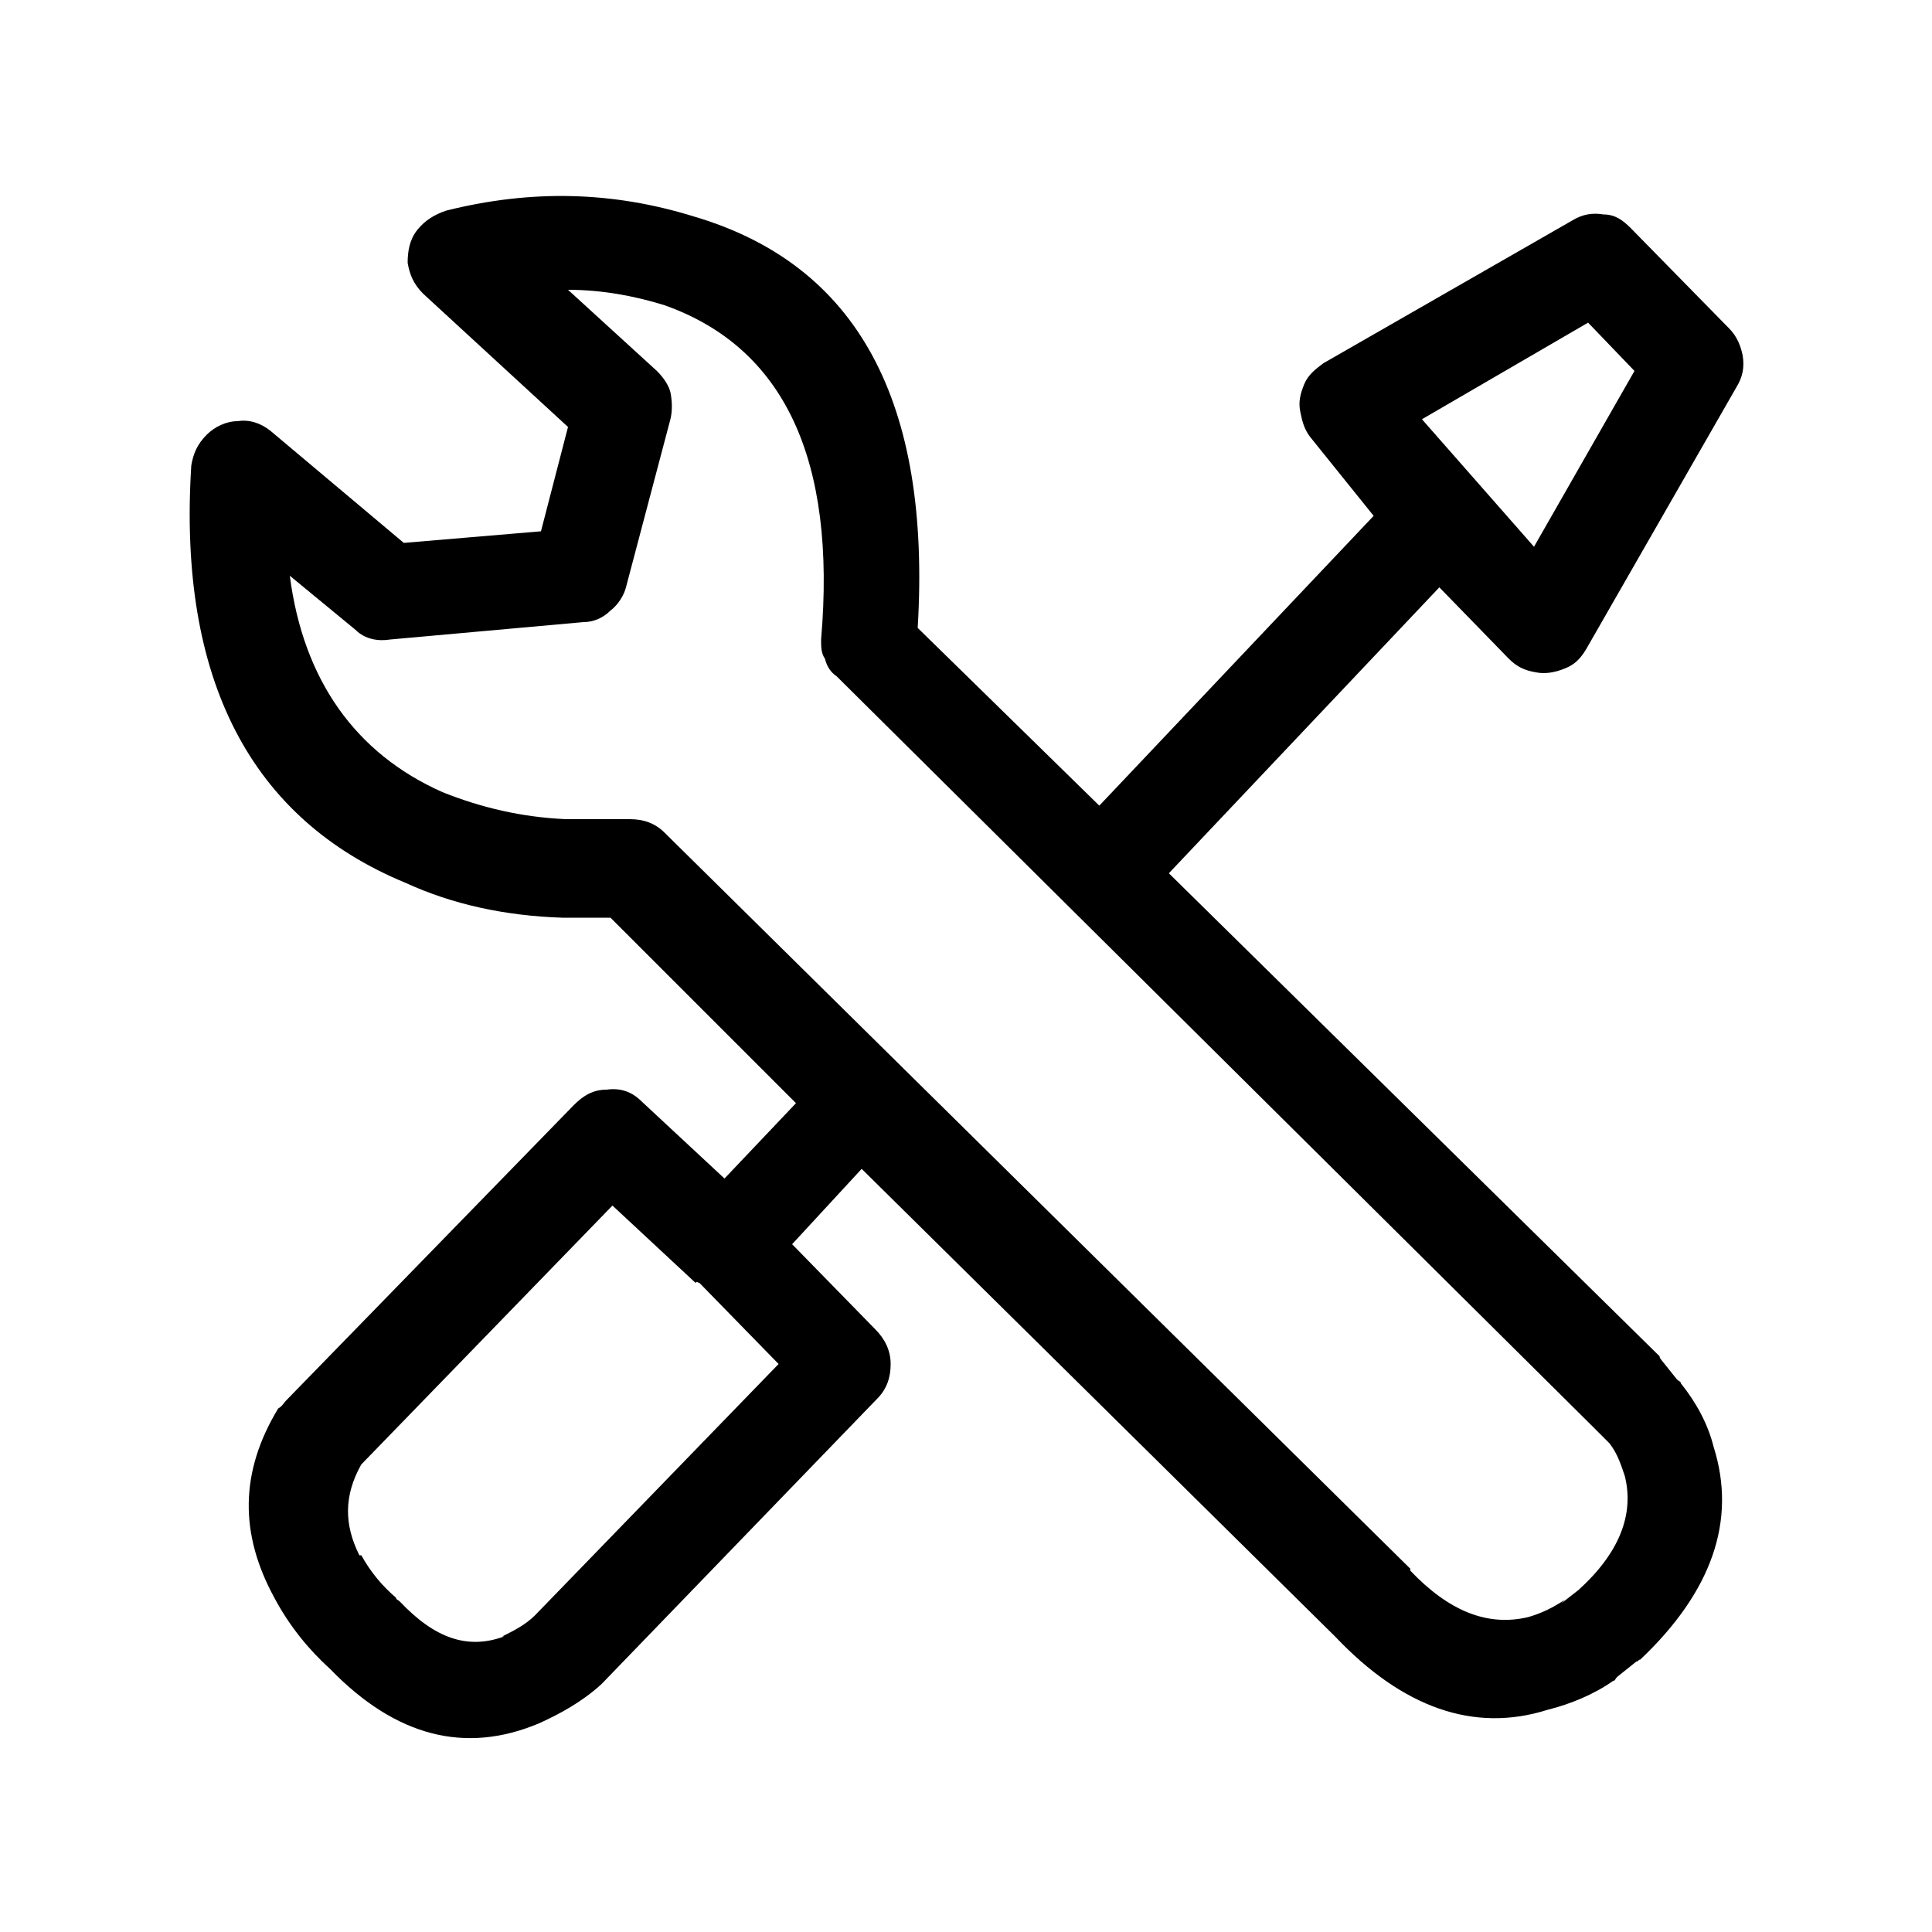 <?xml version="1.0" encoding="utf-8"?>
<!-- Generator: Adobe Illustrator 22.1.0, SVG Export Plug-In . SVG Version: 6.00 Build 0)  -->
<svg version="1.1" id="Capa_2_1_" xmlns="http://www.w3.org/2000/svg" xmlns:xlink="http://www.w3.org/1999/xlink" x="0px" y="0px"
	 viewBox="0 0 100 100" style="enable-background:new 0 0 100 100;" xml:space="preserve">
<g transform="matrix( 1, 0, 0, 1, 0,0) ">
	<g>
		<g id="a">
			<path d="M83,11.1c-0.6-0.1-1.1,0-1.6,0.3l-12.9,7.4c-0.4,0.3-0.8,0.6-1,1.1c-0.2,0.5-0.3,0.9-0.2,1.4c0.1,0.5,0.2,0.9,0.5,1.3
				l3.3,4.1l-14.2,15l-9.4-9.2c0.7-11.7-3.1-18.8-11.6-21.3l0,0c-4.2-1.3-8.4-1.4-12.8-0.3c-0.6,0.2-1.1,0.5-1.5,1
				c-0.4,0.5-0.5,1.1-0.5,1.7c0.1,0.6,0.3,1.1,0.8,1.6l7.5,6.9L28,27.5l-7.1,0.6l-6.9-5.8c-0.5-0.4-1.1-0.6-1.7-0.5
				c-0.6,0-1.2,0.3-1.6,0.7c-0.5,0.5-0.7,1-0.8,1.6C9.2,35.2,13,42.4,21,45.7l0,0c2.4,1.1,5.1,1.7,8.1,1.8c0.1,0,0.1,0,0.1,0l2.4,0
				l9.6,9.6l-3.7,3.9l-4.3-4c-0.5-0.5-1.1-0.7-1.8-0.6c-0.7,0-1.2,0.3-1.7,0.8L14.8,72.5c-0.1,0.1-0.2,0.3-0.4,0.4
				c-2,3.3-2,6.5-0.2,9.8l0,0c0.8,1.5,1.8,2.7,2.9,3.7c3.4,3.5,7,4.4,10.8,2.8l0,0c1.1-0.5,2.2-1.1,3.2-2c0,0,0.1-0.1,0.1-0.1
				l14.2-14.7c0.5-0.5,0.7-1.1,0.7-1.8c0-0.7-0.3-1.3-0.8-1.8l-4.3-4.4l3.6-3.9l24.6,24.3l-0.1-0.1c3.5,3.7,7.2,5,11,3.8h0
				c1.2-0.3,2.4-0.8,3.4-1.5c0.1,0,0.1-0.1,0.2-0.2l1-0.8c0.1,0,0.1-0.1,0.2-0.1c3.7-3.5,5-7.2,3.8-11c-0.3-1.2-0.9-2.3-1.7-3.3
				c0-0.1-0.1-0.1-0.2-0.2l-0.8-1c0,0-0.1-0.1-0.1-0.2L60.5,45.2l14-14.8l3.6,3.7c0.4,0.4,0.8,0.6,1.4,0.7c0.5,0.1,1,0,1.5-0.2
				c0.5-0.2,0.8-0.5,1.1-1L89.9,20c0.3-0.5,0.4-1,0.3-1.6c-0.1-0.5-0.3-1-0.7-1.4l-5.1-5.2C84,11.4,83.6,11.1,83,11.1 M82.2,16.7
				l2.4,2.5l-5.2,9.1l-5.8-6.6L82.2,16.7 M82.4,73.8l0.8,0.8l0.1,0.1c0.4,0.5,0.6,1.1,0.8,1.7c0.5,2-0.3,4-2.4,5.9L80.8,83l0.2-0.2
				c-0.6,0.4-1.2,0.7-1.9,0.9h0c-2.1,0.5-4.1-0.3-6.1-2.4c0,0,0,0,0-0.1L34.4,43.1c-0.5-0.5-1.1-0.7-1.8-0.7l-3.3,0
				c-2.3-0.1-4.4-0.6-6.4-1.4h0c-4.5-2-7.2-5.8-7.9-11.2l3.4,2.8c0.5,0.5,1.2,0.6,1.8,0.5l10-0.9c0.5,0,1-0.2,1.4-0.6
				c0.4-0.3,0.7-0.8,0.8-1.2l2.3-8.7c0.1-0.4,0.1-0.9,0-1.4c-0.1-0.4-0.4-0.8-0.7-1.1L29.4,15c1.7,0,3.4,0.3,5,0.8h0
				c6.2,2.2,8.9,8,8.1,17.3c0,0.4,0,0.7,0.2,1c0.1,0.4,0.3,0.7,0.6,0.9L82.4,73.8 M36.2,66.4l4.1,4.2L27.7,83.6
				c-0.5,0.5-1.1,0.8-1.7,1.1h0.1c-1.9,0.7-3.6,0.1-5.4-1.8c-0.1-0.1-0.2-0.1-0.2-0.2c-0.7-0.6-1.3-1.3-1.8-2.2h-0.1
				c-0.8-1.6-0.8-3.1,0.1-4.7l13-13.4l4.3,4C36.1,66.3,36.1,66.4,36.2,66.4z"/>
		</g>
	</g>
</g>
</svg>

